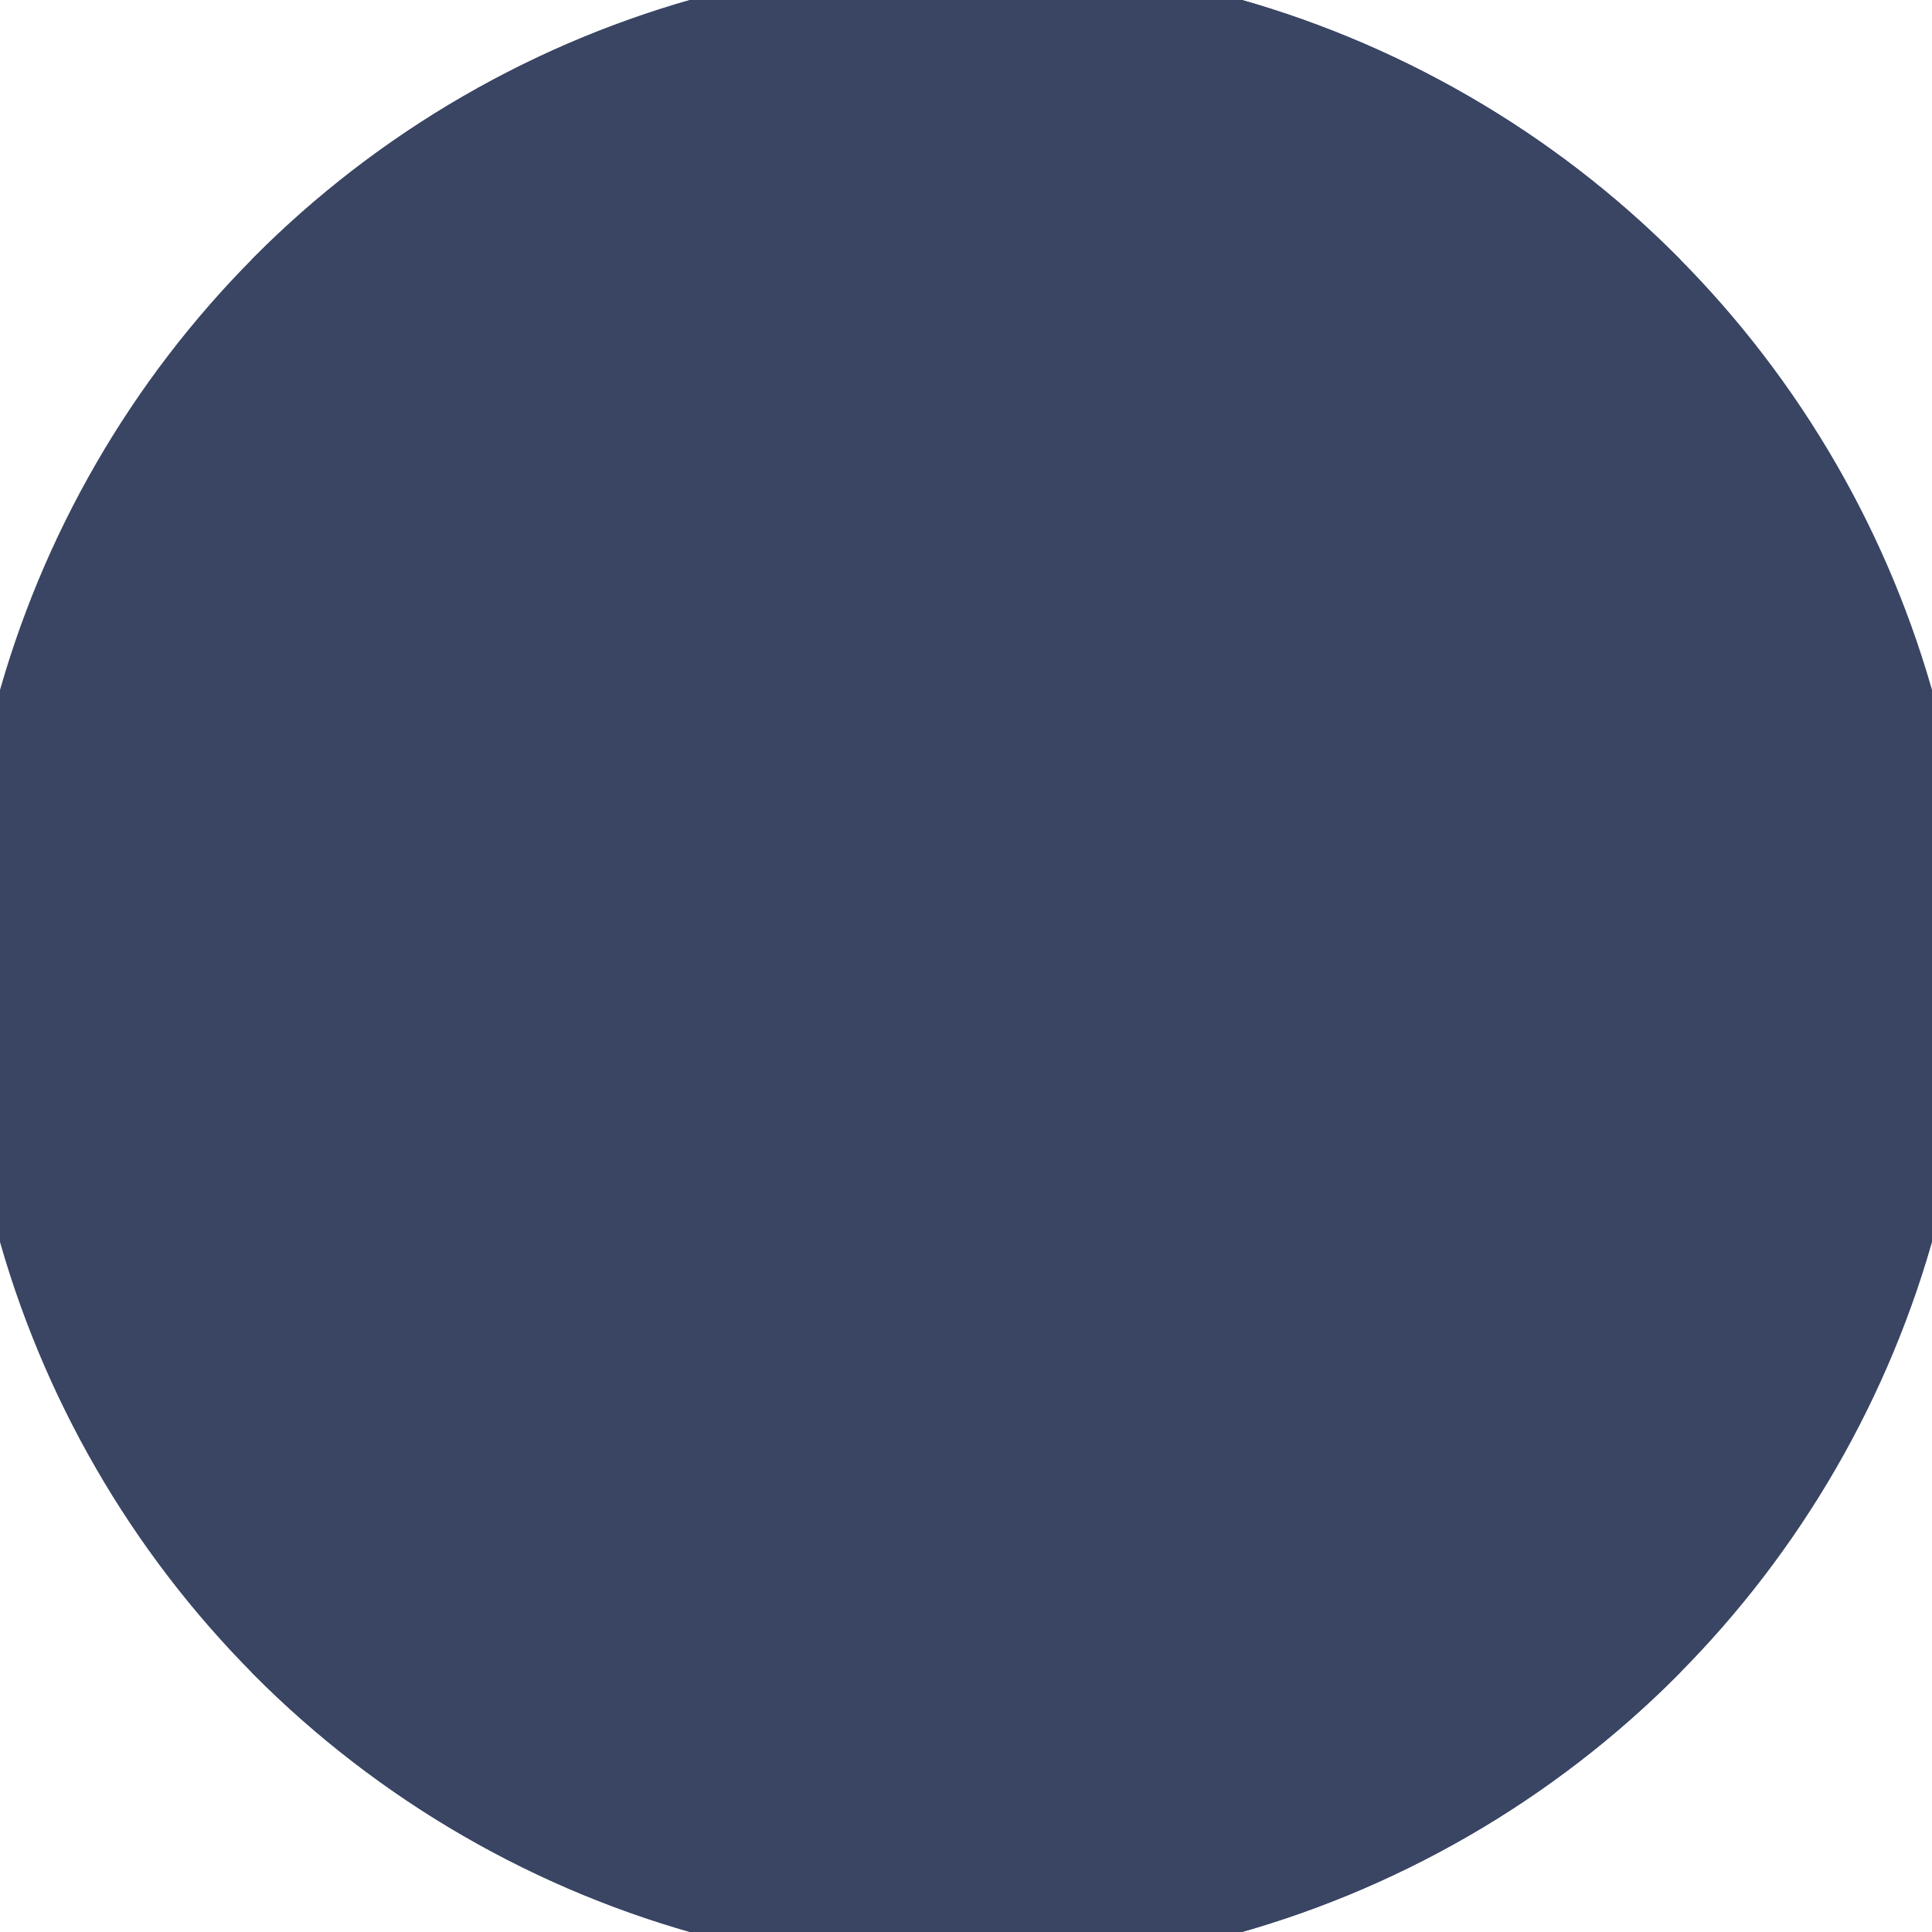 <svg xmlns="http://www.w3.org/2000/svg" width="128" height="128" viewBox="0 0 100 100" shape-rendering="geometricPrecision">
                            <defs>
                                <clipPath id="clip">
                                    <circle cx="50" cy="50" r="52" />
                                    <!--<rect x="0" y="0" width="100" height="100"/>-->
                                </clipPath>
                            </defs>
                            <g transform="rotate(0 50 50)">
                            <rect x="0" y="0" width="100" height="100" fill="#394563" clip-path="url(#clip)"/><path d="M 0 0.6 L 50 50 L 100 0.6 V -1 H -1 Z" fill="#394563" clip-path="url(#clip)"/><path d="M 0 99.4 L 50 50 L 100 99.4 V 101 H -1 Z" fill="#394563" clip-path="url(#clip)"/></g></svg>